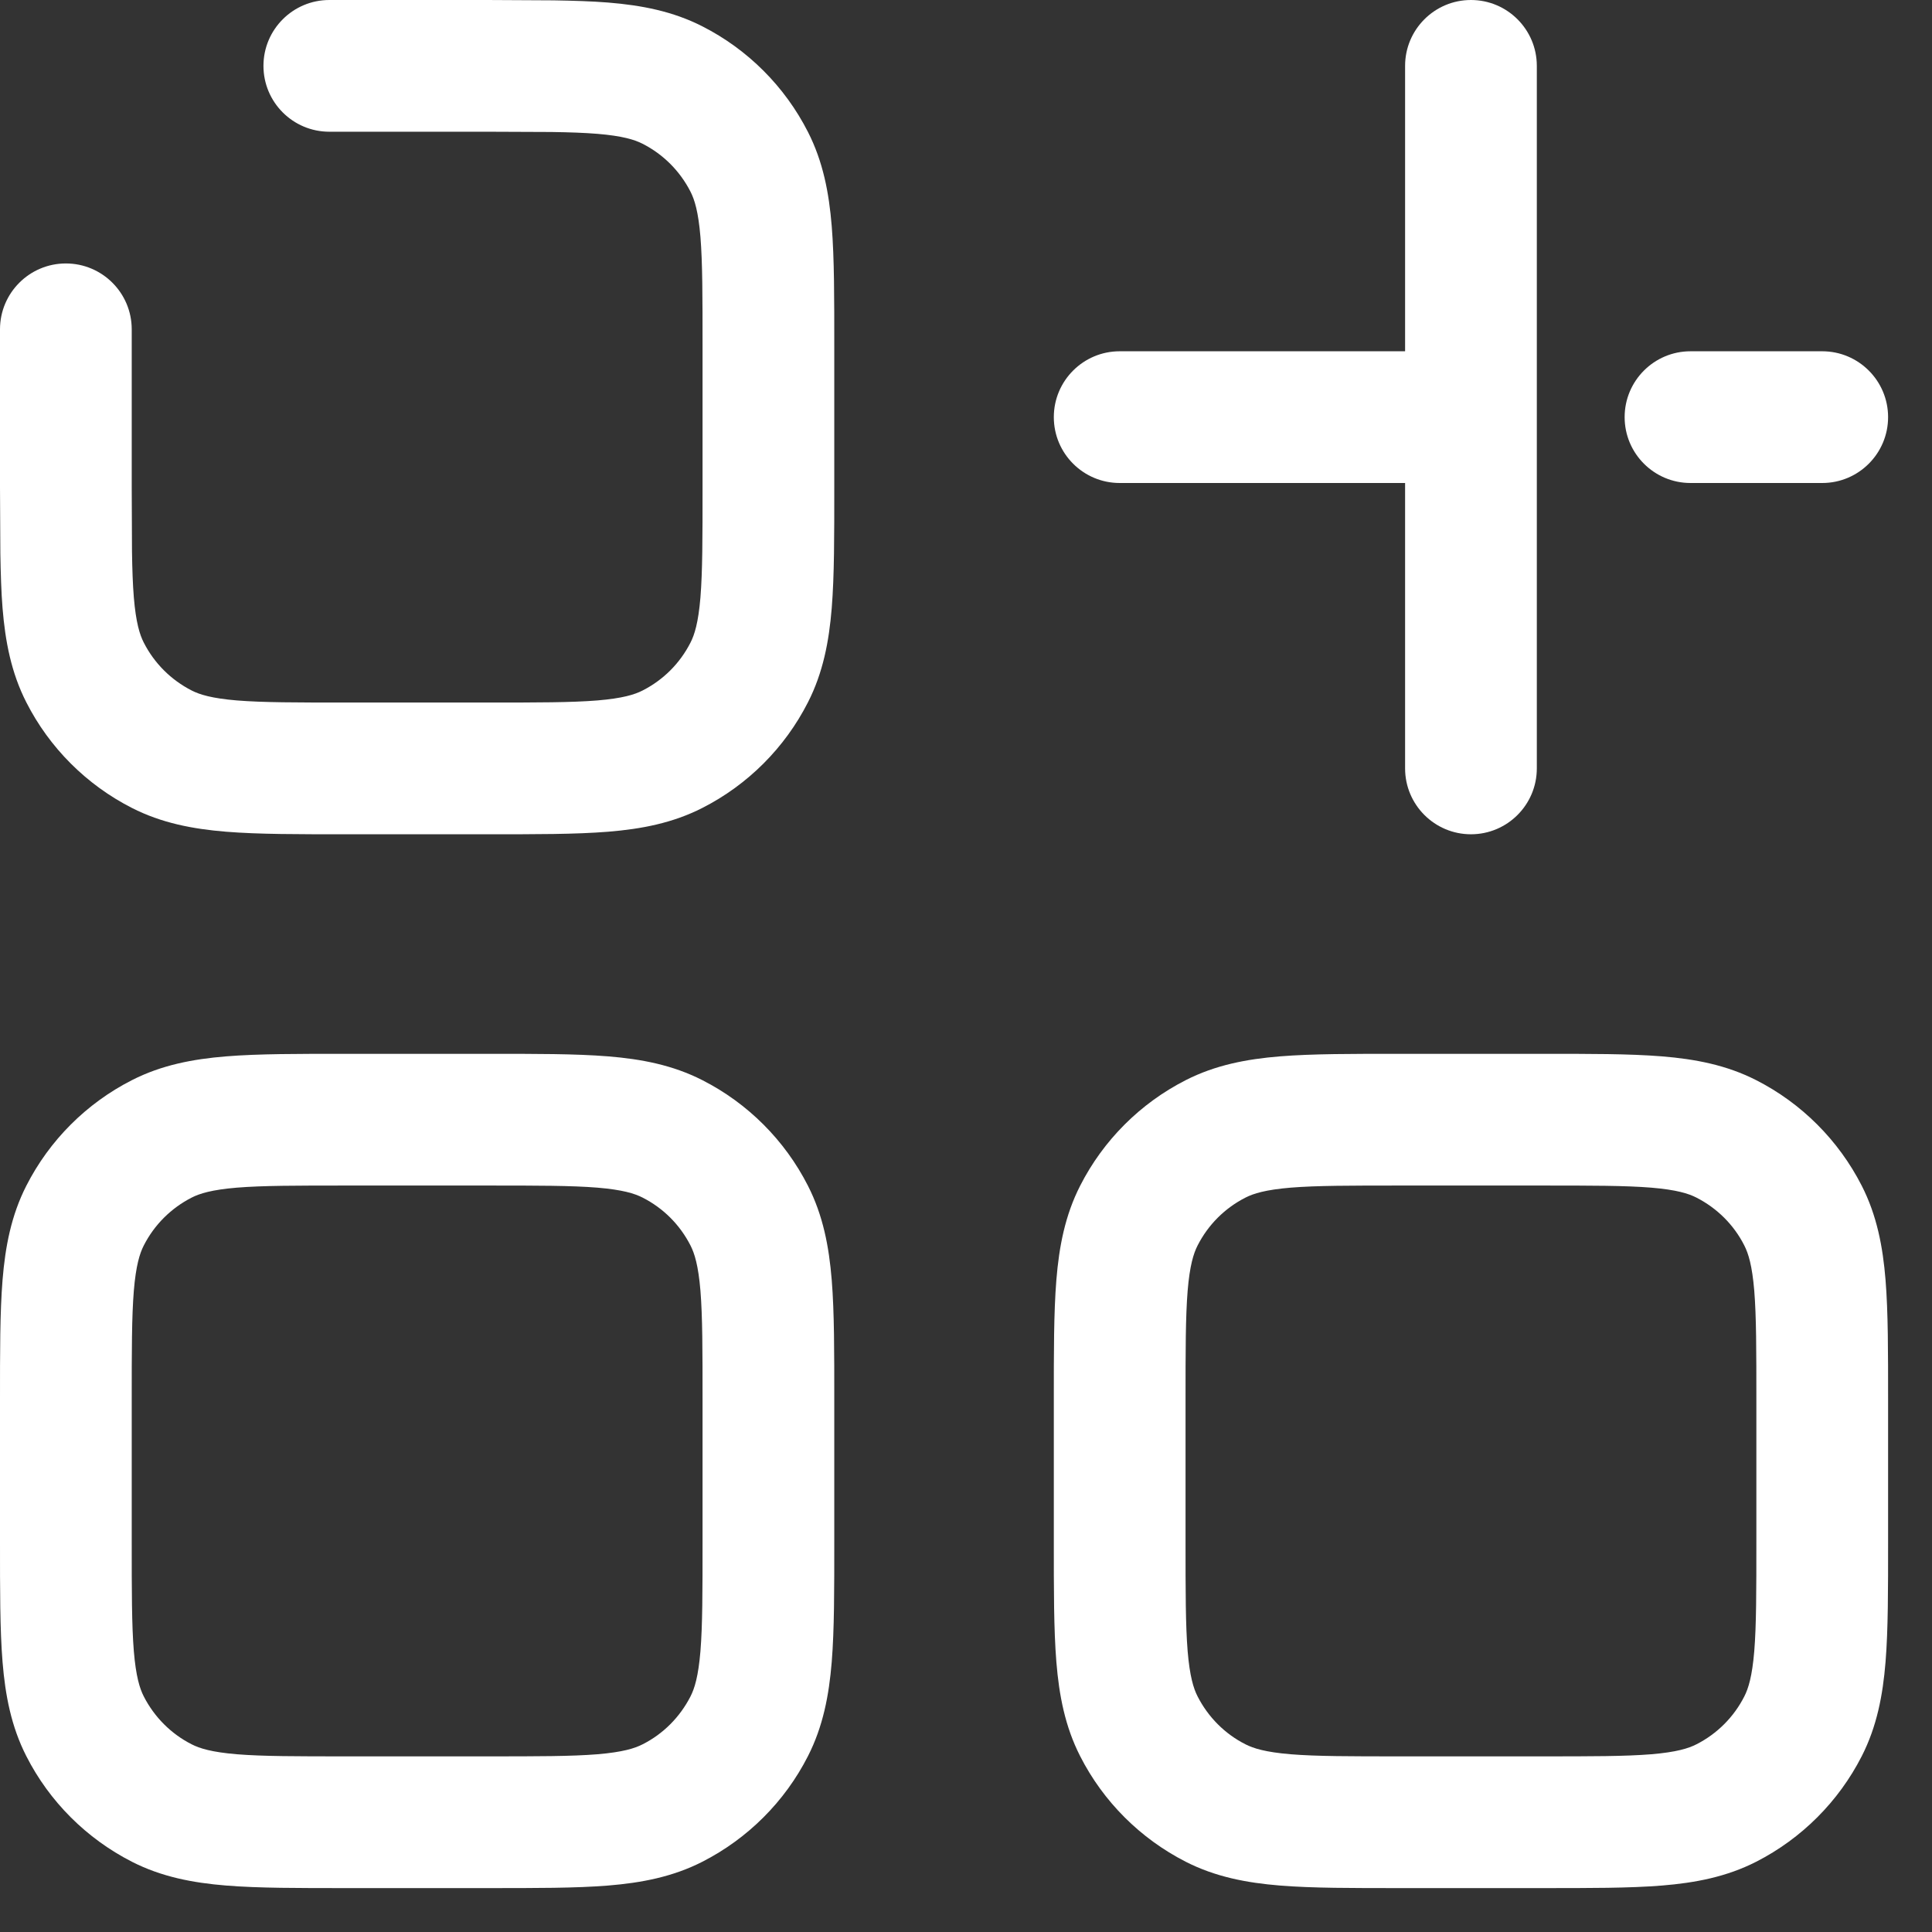 <?xml version="1.0" encoding="utf-8"?>
<svg xmlns="http://www.w3.org/2000/svg" fill="none" height="100%" overflow="visible" preserveAspectRatio="none" style="display: block;" viewBox="0 0 22 22" width="100%">
<rect x="0" y="0" width="22" height="22" fill="#333333" stroke="none"/>
<g id="Icon">
<path clip-rule="evenodd" d="M5.55 12C6.097 12 6.554 11.999 6.925 12.029C7.305 12.06 7.661 12.128 7.998 12.3C8.515 12.563 8.937 12.985 9.2 13.502C9.372 13.839 9.44 14.195 9.471 14.575C9.501 14.946 9.5 15.402 9.5 15.95V17.55C9.5 18.098 9.501 18.554 9.471 18.925C9.44 19.305 9.372 19.661 9.2 19.998C8.937 20.515 8.515 20.936 7.998 21.2C7.661 21.372 7.305 21.44 6.925 21.471C6.554 21.501 6.097 21.5 5.55 21.5H3.95C3.403 21.5 2.946 21.501 2.575 21.471C2.195 21.44 1.839 21.372 1.502 21.2C0.985 20.936 0.563 20.515 0.3 19.998C0.128 19.661 0.06 19.305 0.029 18.925C-0.001 18.554 4.11722e-06 18.098 4.11722e-06 17.55V15.95C4.11483e-06 15.402 -0.001 14.946 0.029 14.575C0.06 14.195 0.128 13.839 0.3 13.502C0.563 12.985 0.985 12.563 1.502 12.3C1.839 12.128 2.195 12.06 2.575 12.029C2.946 11.999 3.403 12 3.95 12H5.55ZM3.95 13.5C3.378 13.5 2.993 13.5 2.697 13.524C2.41 13.548 2.273 13.591 2.183 13.637C1.948 13.757 1.757 13.947 1.637 14.183C1.591 14.273 1.548 14.41 1.524 14.697C1.5 14.993 1.5 15.378 1.5 15.95V17.55C1.5 18.122 1.5 18.507 1.524 18.803C1.548 19.09 1.591 19.227 1.637 19.317C1.757 19.552 1.948 19.744 2.183 19.863C2.273 19.909 2.41 19.952 2.697 19.976C2.993 20 3.378 20 3.95 20H5.55C6.122 20 6.507 20 6.803 19.976C7.09 19.952 7.227 19.909 7.317 19.863C7.553 19.744 7.743 19.552 7.863 19.317C7.909 19.227 7.952 19.09 7.976 18.803C8 18.507 8 18.122 8 17.55V15.95C8 15.378 8 14.993 7.976 14.697C7.952 14.41 7.909 14.273 7.863 14.183C7.743 13.947 7.553 13.757 7.317 13.637C7.227 13.591 7.09 13.548 6.803 13.524C6.507 13.5 6.122 13.5 5.55 13.5H3.95Z" fill="white" fill-rule="evenodd"/>
<path clip-rule="evenodd" d="M17.55 12C18.098 12 18.554 11.999 18.925 12.029C19.305 12.06 19.661 12.128 19.998 12.3C20.515 12.563 20.936 12.985 21.2 13.502C21.372 13.839 21.44 14.195 21.471 14.575C21.501 14.946 21.5 15.402 21.5 15.95V17.55C21.5 18.098 21.501 18.554 21.471 18.925C21.44 19.305 21.372 19.661 21.2 19.998C20.936 20.515 20.515 20.936 19.998 21.2C19.661 21.372 19.305 21.44 18.925 21.471C18.554 21.501 18.098 21.5 17.55 21.5H15.95C15.402 21.5 14.946 21.501 14.575 21.471C14.195 21.44 13.839 21.372 13.502 21.2C12.985 20.936 12.563 20.515 12.3 19.998C12.128 19.661 12.06 19.305 12.029 18.925C11.999 18.554 12 18.098 12 17.55V15.95C12 15.402 11.999 14.946 12.029 14.575C12.06 14.195 12.128 13.839 12.3 13.502C12.563 12.985 12.985 12.563 13.502 12.3C13.839 12.128 14.195 12.06 14.575 12.029C14.946 11.999 15.402 12 15.95 12H17.55ZM15.95 13.5C15.378 13.5 14.993 13.5 14.697 13.524C14.41 13.548 14.273 13.591 14.183 13.637C13.947 13.757 13.757 13.947 13.637 14.183C13.591 14.273 13.548 14.41 13.524 14.697C13.5 14.993 13.5 15.378 13.5 15.95V17.55C13.5 18.122 13.5 18.507 13.524 18.803C13.548 19.09 13.591 19.227 13.637 19.317C13.757 19.552 13.947 19.744 14.183 19.863C14.273 19.909 14.41 19.952 14.697 19.976C14.993 20 15.378 20 15.95 20H17.55C18.122 20 18.507 20 18.803 19.976C19.09 19.952 19.227 19.909 19.317 19.863C19.552 19.744 19.744 19.552 19.863 19.317C19.909 19.227 19.952 19.09 19.976 18.803C20 18.507 20 18.122 20 17.55V15.95C20 15.378 20 14.993 19.976 14.697C19.952 14.41 19.909 14.273 19.863 14.183C19.744 13.947 19.552 13.757 19.317 13.637C19.227 13.591 19.09 13.548 18.803 13.524C18.507 13.5 18.122 13.5 17.55 13.5H15.95Z" fill="white" fill-rule="evenodd"/>
<path d="M6.304 0.004C6.532 0.008 6.739 0.014 6.925 0.029C7.305 0.06 7.661 0.128 7.998 0.3C8.515 0.563 8.937 0.985 9.2 1.502C9.372 1.839 9.44 2.195 9.471 2.575C9.501 2.946 9.5 3.403 9.5 3.95V5.55C9.5 6.097 9.501 6.554 9.471 6.925C9.44 7.305 9.372 7.661 9.2 7.998C8.937 8.515 8.515 8.937 7.998 9.2C7.661 9.372 7.305 9.44 6.925 9.471C6.554 9.501 6.097 9.5 5.55 9.5H3.95C3.403 9.5 2.946 9.501 2.575 9.471C2.195 9.44 1.839 9.372 1.502 9.2C0.985 8.937 0.563 8.515 0.3 7.998C0.128 7.661 0.06 7.305 0.029 6.925C0.014 6.739 0.008 6.532 0.004 6.304L4.11722e-06 5.55V3.75C5.3735e-06 3.336 0.336 3 0.75 3C1.164 3 1.5 3.336 1.5 3.75V5.55L1.503 6.28C1.506 6.485 1.512 6.655 1.524 6.803C1.548 7.09 1.591 7.227 1.637 7.317C1.757 7.553 1.948 7.743 2.183 7.863C2.273 7.909 2.41 7.952 2.697 7.976C2.993 8 3.378 8 3.95 8H5.55C6.122 8 6.507 8 6.803 7.976C7.09 7.952 7.227 7.909 7.317 7.863C7.553 7.743 7.743 7.553 7.863 7.317C7.909 7.227 7.952 7.09 7.976 6.803C8 6.507 8 6.122 8 5.55V3.95C8 3.378 8 2.993 7.976 2.697C7.952 2.41 7.909 2.273 7.863 2.183C7.743 1.948 7.553 1.757 7.317 1.637C7.227 1.591 7.09 1.548 6.803 1.524C6.655 1.512 6.485 1.506 6.28 1.503L5.55 1.5H3.75C3.336 1.5 3 1.164 3 0.75C3 0.336 3.336 1.2563e-06 3.75 0H5.55L6.304 0.004Z" fill="white"/>
<path d="M16.75 0C17.164 0 17.5 0.336 17.5 0.75V8.75C17.5 9.164 17.164 9.5 16.75 9.5C16.336 9.5 16 9.164 16 8.75V5.5H12.75C12.336 5.5 12 5.164 12 4.75C12 4.336 12.336 4 12.75 4H16V0.75C16 0.336 16.336 1.03081e-06 16.75 0Z" fill="white"/>
<path d="M20.75 4C21.164 4 21.5 4.336 21.5 4.75C21.5 5.164 21.164 5.5 20.75 5.5H19.25C18.836 5.5 18.5 5.164 18.5 4.75C18.5 4.336 18.836 4 19.25 4H20.75Z" fill="white"/>
</g>
</svg>